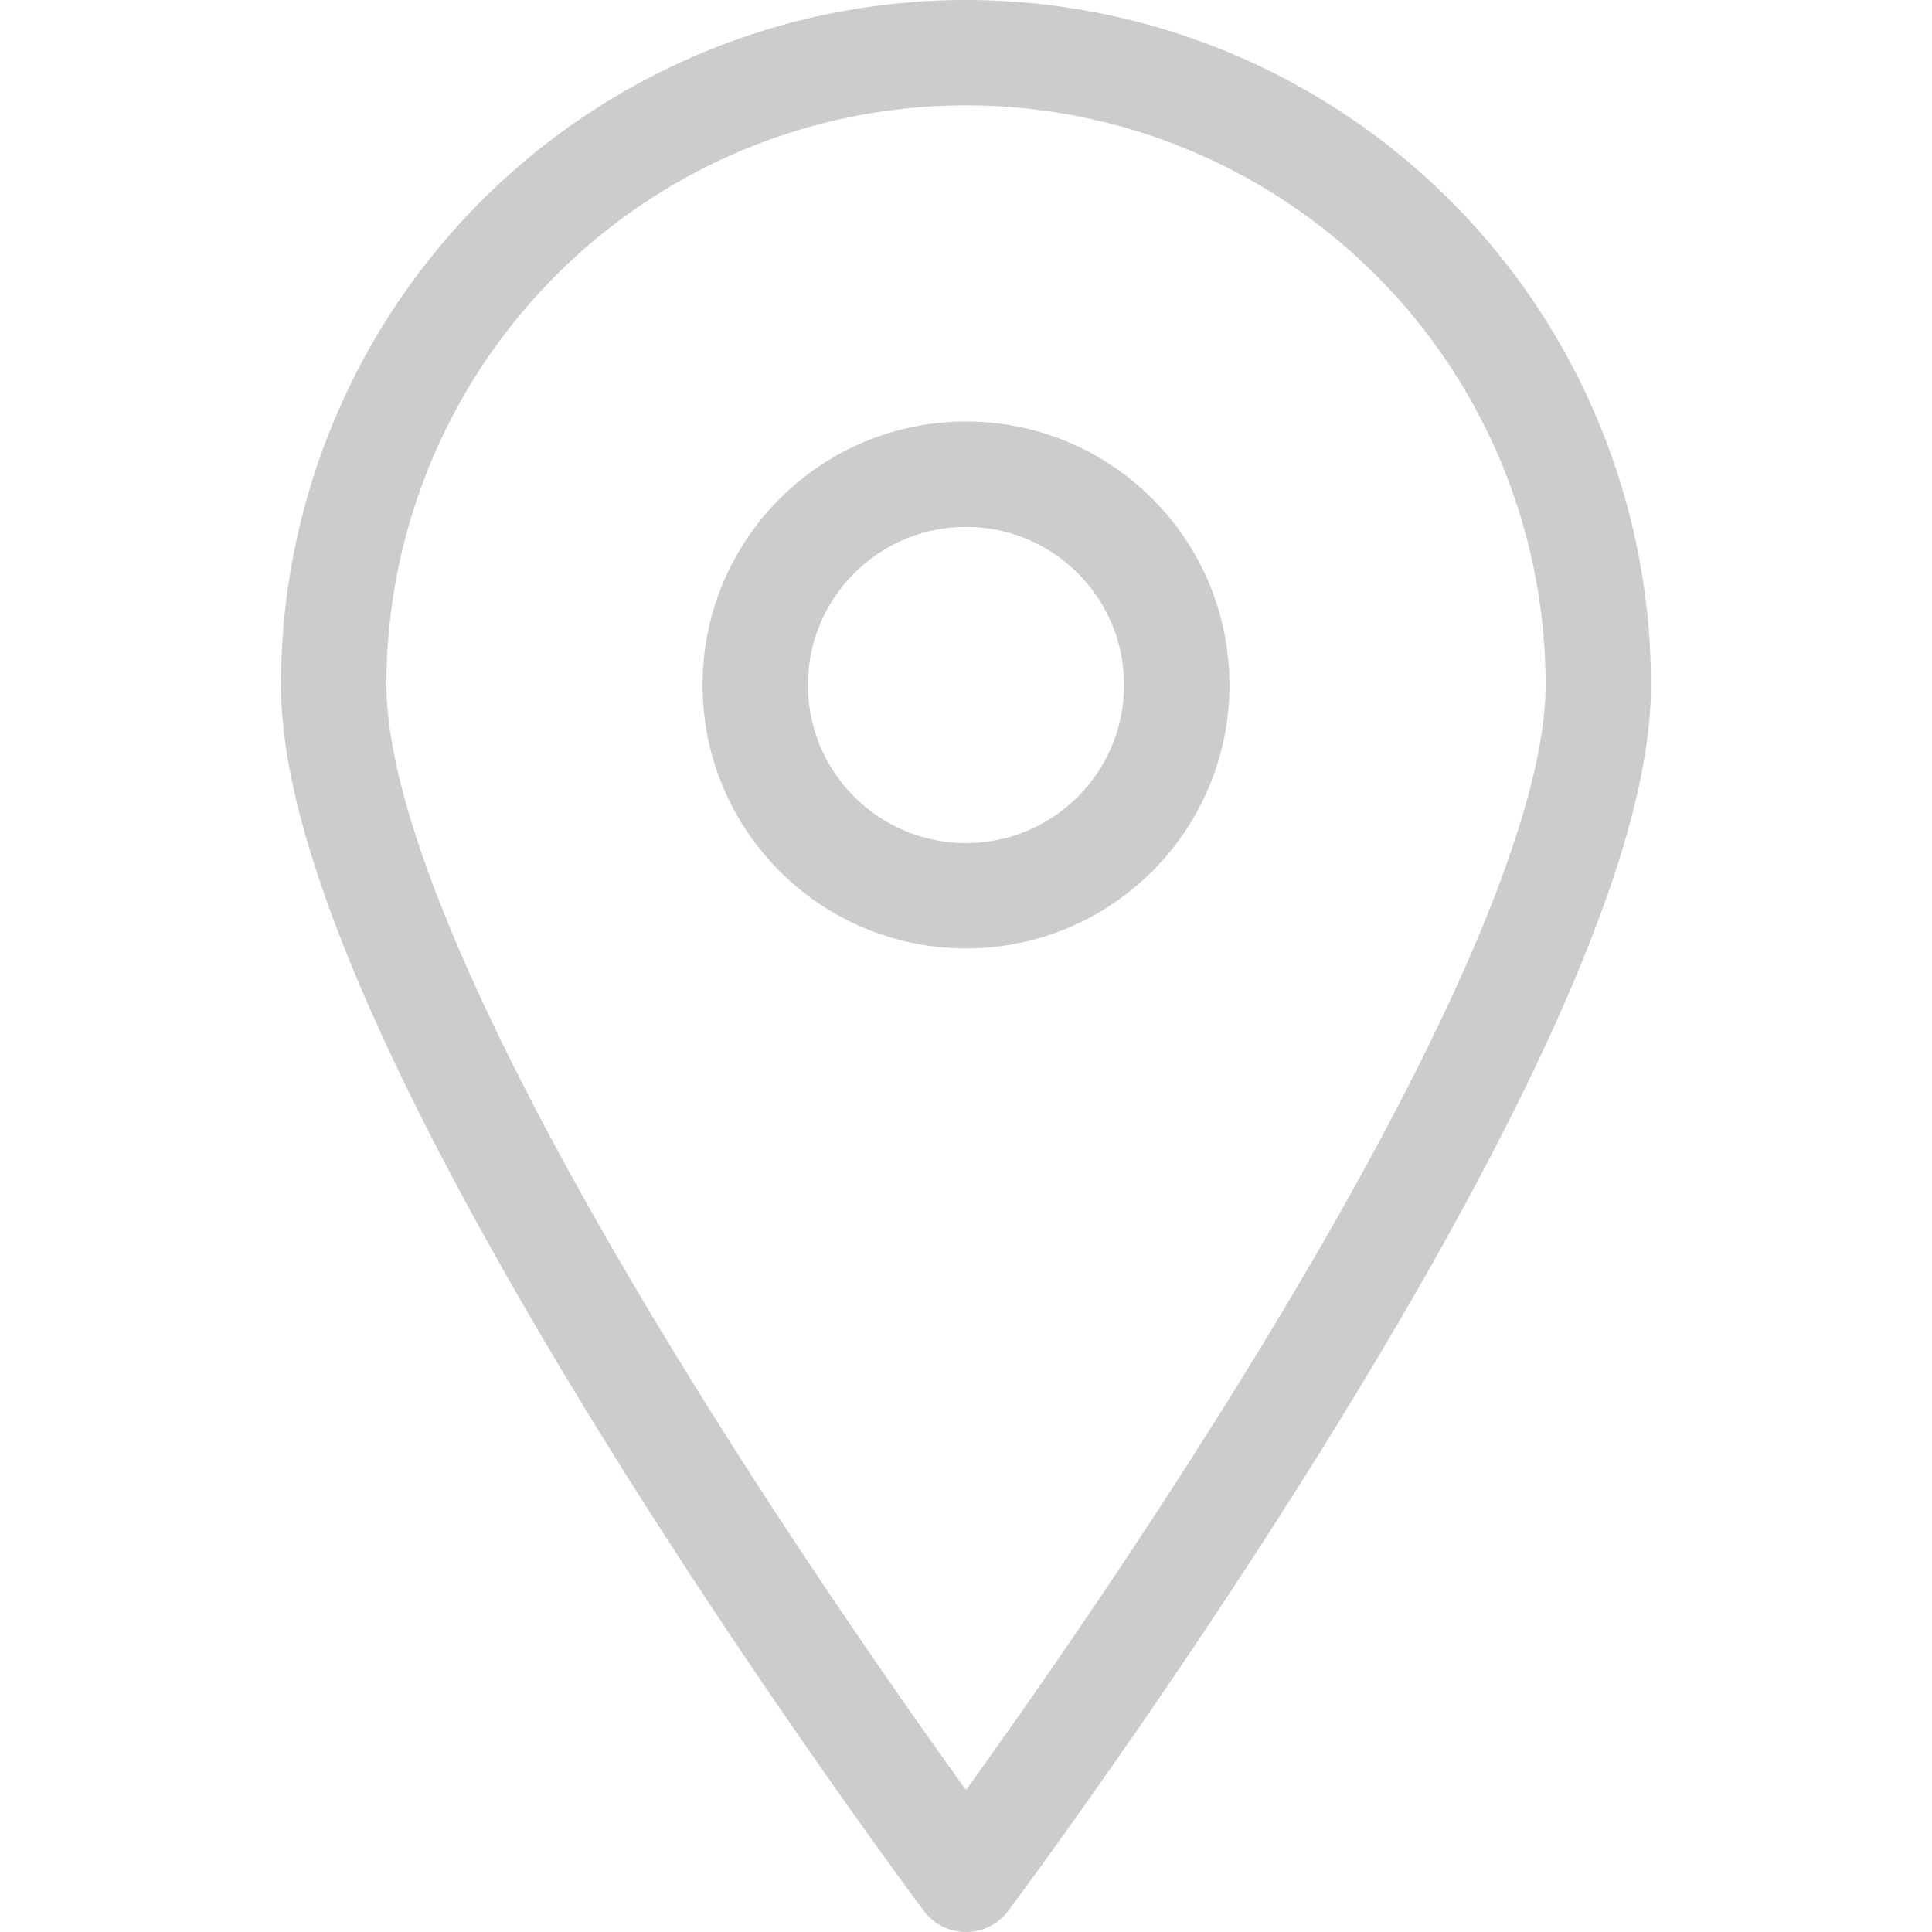 <svg xmlns="http://www.w3.org/2000/svg" viewBox="0.125 0.125 13.75 13.75" height="20" width="20" stroke-width="0.75"><g><path d="M11.5,5c0,2.49-4.5,8.5-4.5,8.5S2.5,7.49,2.5,5a4.5,4.5,0,0,1,9,0Z" fill="none" stroke="#cccccc" stroke-linecap="round" stroke-linejoin="round"></path><circle cx="7" cy="5" r="1.5" fill="none" stroke="#cccccc" stroke-linecap="round" stroke-linejoin="round"></circle></g></svg>